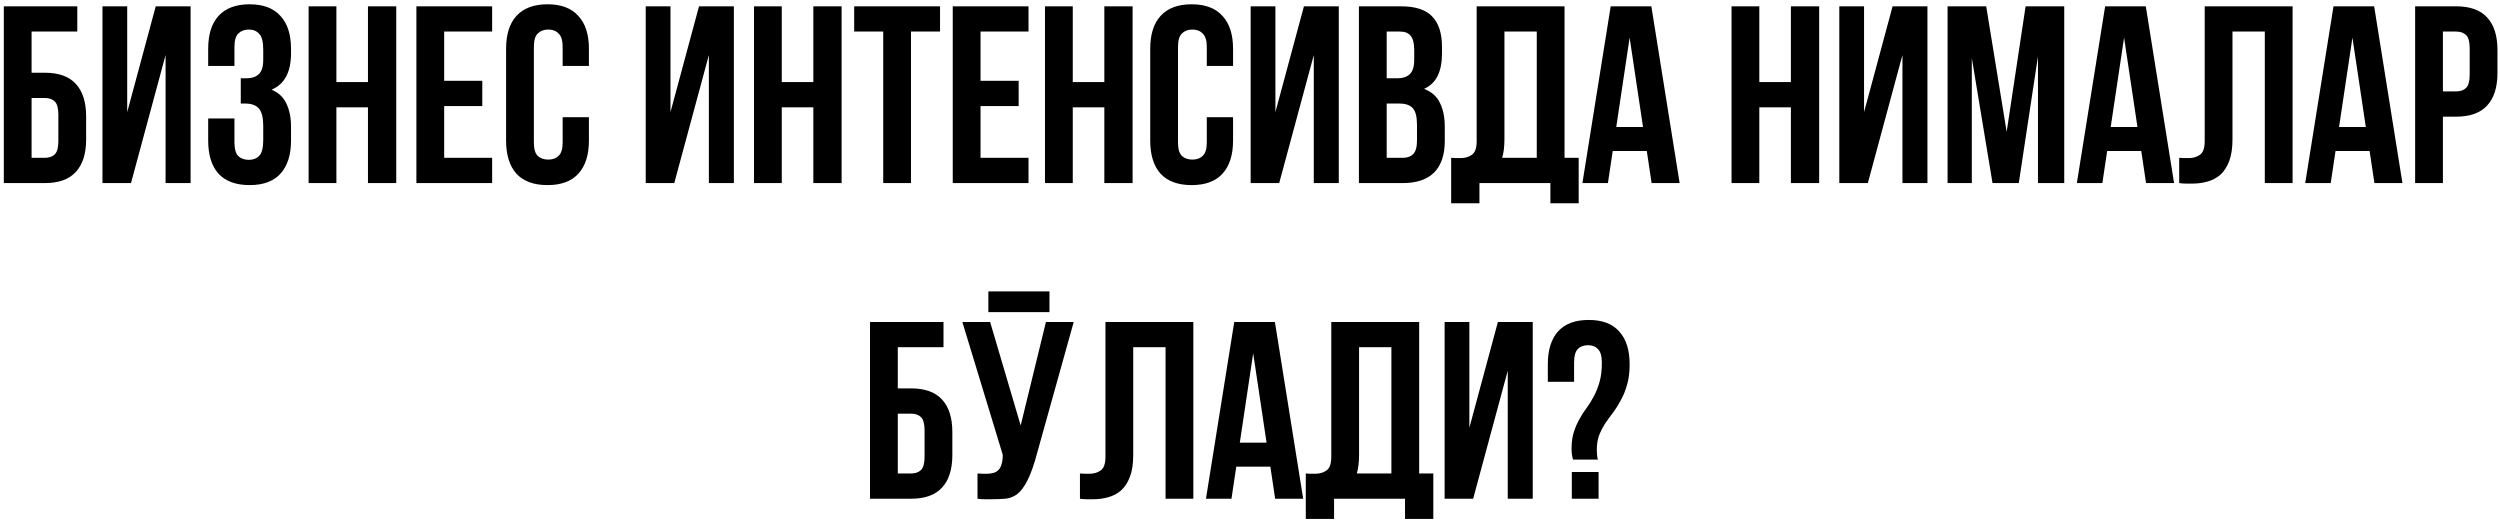 <?xml version="1.0" encoding="UTF-8"?> <svg xmlns="http://www.w3.org/2000/svg" width="396" height="83" viewBox="0 0 396 83" fill="none"> <path d="M5.004 11.52H7.084C9.297 11.52 10.937 12.107 12.004 13.28C13.097 14.453 13.644 16.173 13.644 18.44V22.08C13.644 24.347 13.097 26.067 12.004 27.24C10.937 28.413 9.297 29 7.084 29H0.604V1H12.244V5H5.004V11.52ZM7.084 25C7.777 25 8.311 24.813 8.684 24.44C9.057 24.067 9.244 23.373 9.244 22.36V18.16C9.244 17.147 9.057 16.453 8.684 16.08C8.311 15.707 7.777 15.52 7.084 15.52H5.004V25H7.084ZM20.749 29H16.229V1H20.149V17.76L24.669 1H30.189V29H26.229V8.72L20.749 29ZM41.697 7.88C41.697 6.627 41.484 5.787 41.057 5.36C40.657 4.907 40.111 4.68 39.417 4.68C38.724 4.68 38.164 4.893 37.737 5.32C37.337 5.72 37.137 6.427 37.137 7.44V10.44H32.977V7.72C32.977 5.453 33.524 3.72 34.617 2.52C35.737 1.293 37.377 0.68 39.537 0.68C41.697 0.68 43.324 1.293 44.417 2.52C45.537 3.72 46.097 5.453 46.097 7.72V8.44C46.097 11.427 45.071 13.347 43.017 14.2C44.137 14.68 44.924 15.427 45.377 16.44C45.857 17.427 46.097 18.64 46.097 20.08V22.28C46.097 24.547 45.537 26.293 44.417 27.52C43.324 28.72 41.697 29.32 39.537 29.32C37.377 29.32 35.737 28.72 34.617 27.52C33.524 26.293 32.977 24.547 32.977 22.28V18.76H37.137V22.56C37.137 23.573 37.337 24.293 37.737 24.72C38.164 25.12 38.724 25.32 39.417 25.32C40.111 25.32 40.657 25.107 41.057 24.68C41.484 24.253 41.697 23.413 41.697 22.16V19.96C41.697 18.653 41.471 17.733 41.017 17.2C40.564 16.667 39.831 16.4 38.817 16.4H38.137V12.4H39.057C39.884 12.4 40.524 12.187 40.977 11.76C41.457 11.333 41.697 10.56 41.697 9.44V7.88ZM53.285 29H48.885V1H53.285V13H58.285V1H62.765V29H58.285V17H53.285V29ZM70.356 12.8H76.395V16.8H70.356V25H77.956V29H65.956V1H77.956V5H70.356V12.8ZM93.285 18.56V22.28C93.285 24.547 92.725 26.293 91.605 27.52C90.511 28.72 88.885 29.32 86.725 29.32C84.565 29.32 82.925 28.72 81.805 27.52C80.712 26.293 80.165 24.547 80.165 22.28V7.72C80.165 5.453 80.712 3.72 81.805 2.52C82.925 1.293 84.565 0.68 86.725 0.68C88.885 0.68 90.511 1.293 91.605 2.52C92.725 3.72 93.285 5.453 93.285 7.72V10.44H89.125V7.44C89.125 6.427 88.912 5.72 88.485 5.32C88.085 4.893 87.538 4.68 86.845 4.68C86.151 4.68 85.591 4.893 85.165 5.32C84.765 5.72 84.565 6.427 84.565 7.44V22.56C84.565 23.573 84.765 24.28 85.165 24.68C85.591 25.08 86.151 25.28 86.845 25.28C87.538 25.28 88.085 25.08 88.485 24.68C88.912 24.28 89.125 23.573 89.125 22.56V18.56H93.285ZM106.804 29H102.284V1H106.204V17.76L110.724 1H116.244V29H112.284V8.72L106.804 29ZM123.832 29H119.432V1H123.832V13H128.832V1H133.312V29H128.832V17H123.832V29ZM135.302 1H148.902V5H144.302V29H139.902V5H135.302V1ZM155.316 12.8H161.356V16.8H155.316V25H162.916V29H150.916V1H162.916V5H155.316V12.8ZM169.926 29H165.526V1H169.926V13H174.926V1H179.406V29H174.926V17H169.926V29ZM195.316 18.56V22.28C195.316 24.547 194.756 26.293 193.636 27.52C192.543 28.72 190.916 29.32 188.756 29.32C186.596 29.32 184.956 28.72 183.836 27.52C182.743 26.293 182.196 24.547 182.196 22.28V7.72C182.196 5.453 182.743 3.72 183.836 2.52C184.956 1.293 186.596 0.68 188.756 0.68C190.916 0.68 192.543 1.293 193.636 2.52C194.756 3.72 195.316 5.453 195.316 7.72V10.44H191.156V7.44C191.156 6.427 190.943 5.72 190.516 5.32C190.116 4.893 189.569 4.68 188.876 4.68C188.183 4.68 187.623 4.893 187.196 5.32C186.796 5.72 186.596 6.427 186.596 7.44V22.56C186.596 23.573 186.796 24.28 187.196 24.68C187.623 25.08 188.183 25.28 188.876 25.28C189.569 25.28 190.116 25.08 190.516 24.68C190.943 24.28 191.156 23.573 191.156 22.56V18.56H195.316ZM202.624 29H198.104V1H202.024V17.76L206.544 1H212.064V29H208.104V8.72L202.624 29ZM221.892 1C224.186 1 225.839 1.533 226.852 2.6C227.892 3.667 228.412 5.28 228.412 7.44V8.44C228.412 9.88 228.186 11.067 227.732 12C227.279 12.933 226.559 13.627 225.572 14.08C226.772 14.533 227.612 15.28 228.092 16.32C228.599 17.333 228.852 18.587 228.852 20.08V22.36C228.852 24.52 228.292 26.173 227.172 27.32C226.052 28.44 224.386 29 222.172 29H215.252V1H221.892ZM219.652 16.4V25H222.172C222.919 25 223.479 24.8 223.852 24.4C224.252 24 224.452 23.28 224.452 22.24V19.8C224.452 18.493 224.226 17.6 223.772 17.12C223.346 16.64 222.626 16.4 221.612 16.4H219.652ZM219.652 5V12.4H221.372C222.199 12.4 222.839 12.187 223.292 11.76C223.772 11.333 224.012 10.56 224.012 9.44V7.88C224.012 6.867 223.826 6.133 223.452 5.68C223.106 5.227 222.546 5 221.772 5H219.652ZM229.863 25C230.103 25.027 230.357 25.04 230.623 25.04C230.89 25.04 231.143 25.04 231.383 25.04C232.077 25.04 232.663 24.867 233.143 24.52C233.65 24.173 233.903 23.453 233.903 22.36V1H247.823V25H250.063V32.2H245.583V29H234.343V32.2H229.863V25ZM238.303 22.04C238.303 23.213 238.183 24.2 237.943 25H243.423V5H238.303V22.04ZM266.054 29H261.614L260.854 23.92H255.454L254.694 29H250.654L255.134 1H261.574L266.054 29ZM256.014 20.12H260.254L258.134 5.96L256.014 20.12ZM278.676 29H274.276V1H278.676V13H283.676V1H288.156V29H283.676V17H278.676V29ZM295.866 29H291.346V1H295.266V17.76L299.786 1H305.306V29H301.346V8.72L295.866 29ZM317.855 20.88L320.855 1H326.975V29H322.815V8.92L319.775 29H315.615L312.335 9.2V29H308.495V1H314.615L317.855 20.88ZM344.374 29H339.934L339.174 23.92H333.774L333.014 29H328.974L333.454 1H339.894L344.374 29ZM334.334 20.12H338.574L336.454 5.96L334.334 20.12ZM358.745 5H353.625V22.04C353.625 23.453 353.452 24.613 353.105 25.52C352.758 26.427 352.292 27.147 351.705 27.68C351.118 28.187 350.438 28.547 349.665 28.76C348.918 28.973 348.132 29.08 347.305 29.08C346.905 29.08 346.545 29.08 346.225 29.08C345.905 29.08 345.558 29.053 345.185 29V25C345.425 25.027 345.678 25.04 345.945 25.04C346.212 25.04 346.465 25.04 346.705 25.04C347.398 25.04 347.985 24.867 348.465 24.52C348.972 24.173 349.225 23.453 349.225 22.36V1H363.145V29H358.745V5ZM380.546 29H376.106L375.346 23.92H369.946L369.186 29H365.146L369.626 1H376.066L380.546 29ZM370.506 20.12H374.746L372.626 5.96L370.506 20.12ZM389.037 1C391.25 1 392.89 1.587 393.957 2.76C395.05 3.933 395.597 5.653 395.597 7.92V11.56C395.597 13.827 395.05 15.547 393.957 16.72C392.89 17.893 391.25 18.48 389.037 18.48H386.957V29H382.557V1H389.037ZM386.957 5V14.48H389.037C389.73 14.48 390.264 14.293 390.637 13.92C391.01 13.547 391.197 12.853 391.197 11.84V7.64C391.197 6.627 391.01 5.933 390.637 5.56C390.264 5.187 389.73 5 389.037 5H386.957ZM142.211 61.52H144.291C146.504 61.52 148.144 62.107 149.211 63.28C150.304 64.453 150.851 66.173 150.851 68.44V72.08C150.851 74.347 150.304 76.067 149.211 77.24C148.144 78.413 146.504 79 144.291 79H137.811V51H149.451V55H142.211V61.52ZM144.291 75C144.984 75 145.518 74.813 145.891 74.44C146.264 74.067 146.451 73.373 146.451 72.36V68.16C146.451 67.147 146.264 66.453 145.891 66.08C145.518 65.707 144.984 65.52 144.291 65.52H142.211V75H144.291ZM154.836 75C155.076 75.027 155.329 75.04 155.596 75.04C155.863 75.04 156.116 75.04 156.356 75.04C156.703 75.04 157.023 75 157.316 74.92C157.636 74.84 157.903 74.693 158.116 74.48C158.356 74.267 158.529 73.96 158.636 73.56C158.769 73.16 158.836 72.653 158.836 72.04L152.436 51H156.836L161.676 67.4L165.676 51H170.076L164.316 71.64C163.809 73.56 163.289 75.04 162.756 76.08C162.249 77.093 161.703 77.827 161.116 78.28C160.529 78.707 159.889 78.947 159.196 79C158.529 79.053 157.783 79.08 156.956 79.08C156.556 79.08 156.196 79.08 155.876 79.08C155.556 79.08 155.209 79.053 154.836 79V75ZM166.236 46.16V49.44H156.556V46.16H166.236ZM184.624 55H179.504V72.04C179.504 73.453 179.331 74.613 178.984 75.52C178.637 76.427 178.171 77.147 177.584 77.68C176.997 78.187 176.317 78.547 175.544 78.76C174.797 78.973 174.011 79.08 173.184 79.08C172.784 79.08 172.424 79.08 172.104 79.08C171.784 79.08 171.437 79.053 171.064 79V75C171.304 75.027 171.557 75.04 171.824 75.04C172.091 75.04 172.344 75.04 172.584 75.04C173.277 75.04 173.864 74.867 174.344 74.52C174.851 74.173 175.104 73.453 175.104 72.36V51H189.024V79H184.624V55ZM206.425 79H201.985L201.225 73.92H195.825L195.065 79H191.025L195.505 51H201.945L206.425 79ZM196.385 70.12H200.625L198.505 55.96L196.385 70.12ZM206.836 75C207.076 75.027 207.329 75.04 207.596 75.04C207.863 75.04 208.116 75.04 208.356 75.04C209.049 75.04 209.636 74.867 210.116 74.52C210.623 74.173 210.876 73.453 210.876 72.36V51H224.796V75H227.036V82.2H222.556V79H211.316V82.2H206.836V75ZM215.276 72.04C215.276 73.213 215.156 74.2 214.916 75H220.396V55H215.276V72.04ZM233.347 79H228.827V51H232.747V67.76L237.267 51H242.787V79H238.827V58.72L233.347 79ZM249.175 72.8C249.015 72.32 248.935 71.747 248.935 71.08C248.935 70.067 249.055 69.187 249.295 68.44C249.535 67.693 249.828 67.013 250.175 66.4C250.522 65.76 250.908 65.16 251.335 64.6C251.762 64.013 252.148 63.387 252.495 62.72C252.842 62.053 253.135 61.307 253.375 60.48C253.615 59.627 253.735 58.613 253.735 57.44C253.735 56.427 253.535 55.72 253.135 55.32C252.762 54.893 252.228 54.68 251.535 54.68C250.842 54.68 250.295 54.893 249.895 55.32C249.522 55.72 249.335 56.427 249.335 57.44V60.48H245.175V57.72C245.175 55.453 245.708 53.72 246.775 52.52C247.868 51.293 249.495 50.68 251.655 50.68C253.815 50.68 255.428 51.293 256.495 52.52C257.588 53.72 258.135 55.453 258.135 57.72C258.135 58.947 258.002 60.013 257.735 60.92C257.495 61.8 257.175 62.6 256.775 63.32C256.402 64.04 255.988 64.707 255.535 65.32C255.082 65.907 254.655 66.493 254.255 67.08C253.882 67.667 253.562 68.293 253.295 68.96C253.055 69.627 252.935 70.387 252.935 71.24C252.935 71.827 252.988 72.347 253.095 72.8H249.175ZM253.215 74.76V79H248.975V74.76H253.215Z" fill="black"></path> </svg> 